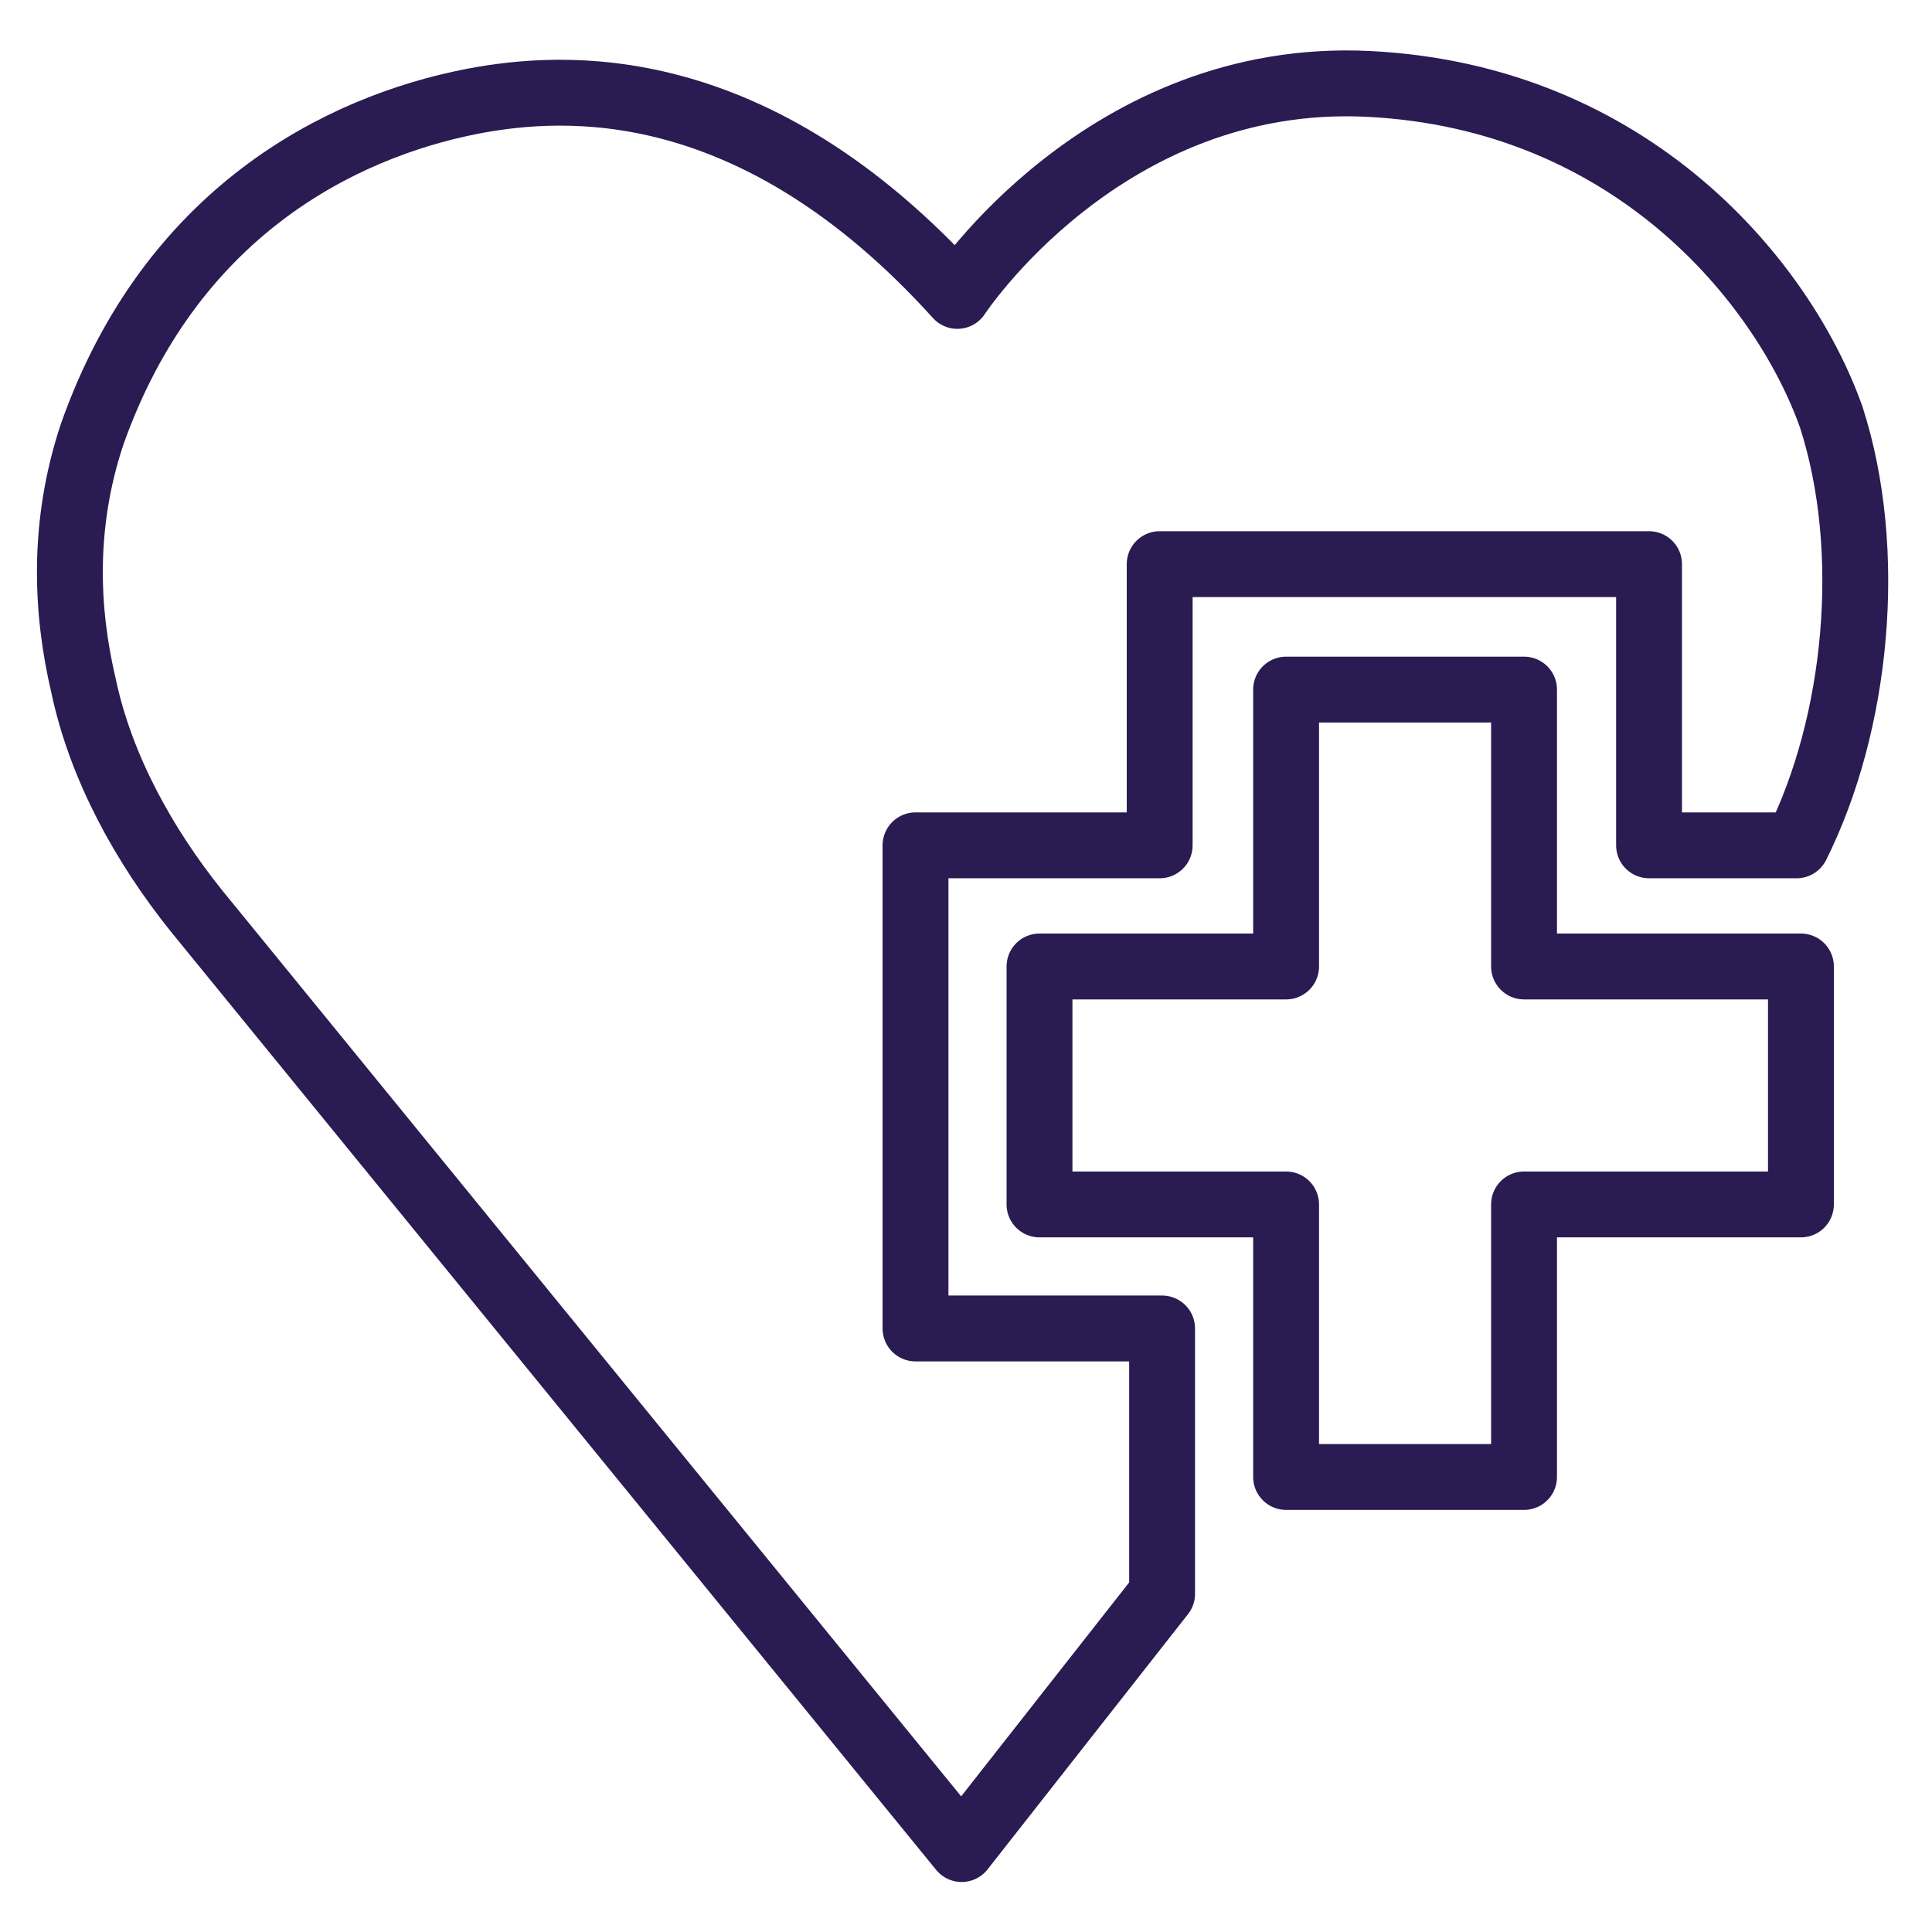 <?xml version="1.0" encoding="UTF-8"?>
<svg xmlns="http://www.w3.org/2000/svg" width="44" height="44" viewBox="0 0 44 44" fill="none">
  <path d="M21.803 6.739C21.803 6.739 25.153 1.616 31.163 1.911C37.173 2.207 40.621 6.443 41.705 9.498C42.691 12.552 42.297 16.493 40.917 19.252H37.556V12.848H26.411V19.252H20.85V30.255H26.466V36.298L21.901 42.111L4.462 20.73C3.28 19.252 2.294 17.479 1.9 15.606C1.506 13.931 1.408 11.961 2.098 9.891C3.871 4.867 7.713 2.897 10.768 2.305C12.837 1.911 17.172 1.616 21.803 6.739Z" stroke="#2A1B52" stroke-width="1.5" stroke-linecap="round" stroke-linejoin="round"></path>
  <path d="M29.29 15.705H34.709V22.011H41.015V27.43H34.709V33.637H29.29V27.43H23.674V22.011H29.29V15.705Z" stroke="#2A1B52" stroke-width="1.5" stroke-linecap="round" stroke-linejoin="round"></path>
</svg>
